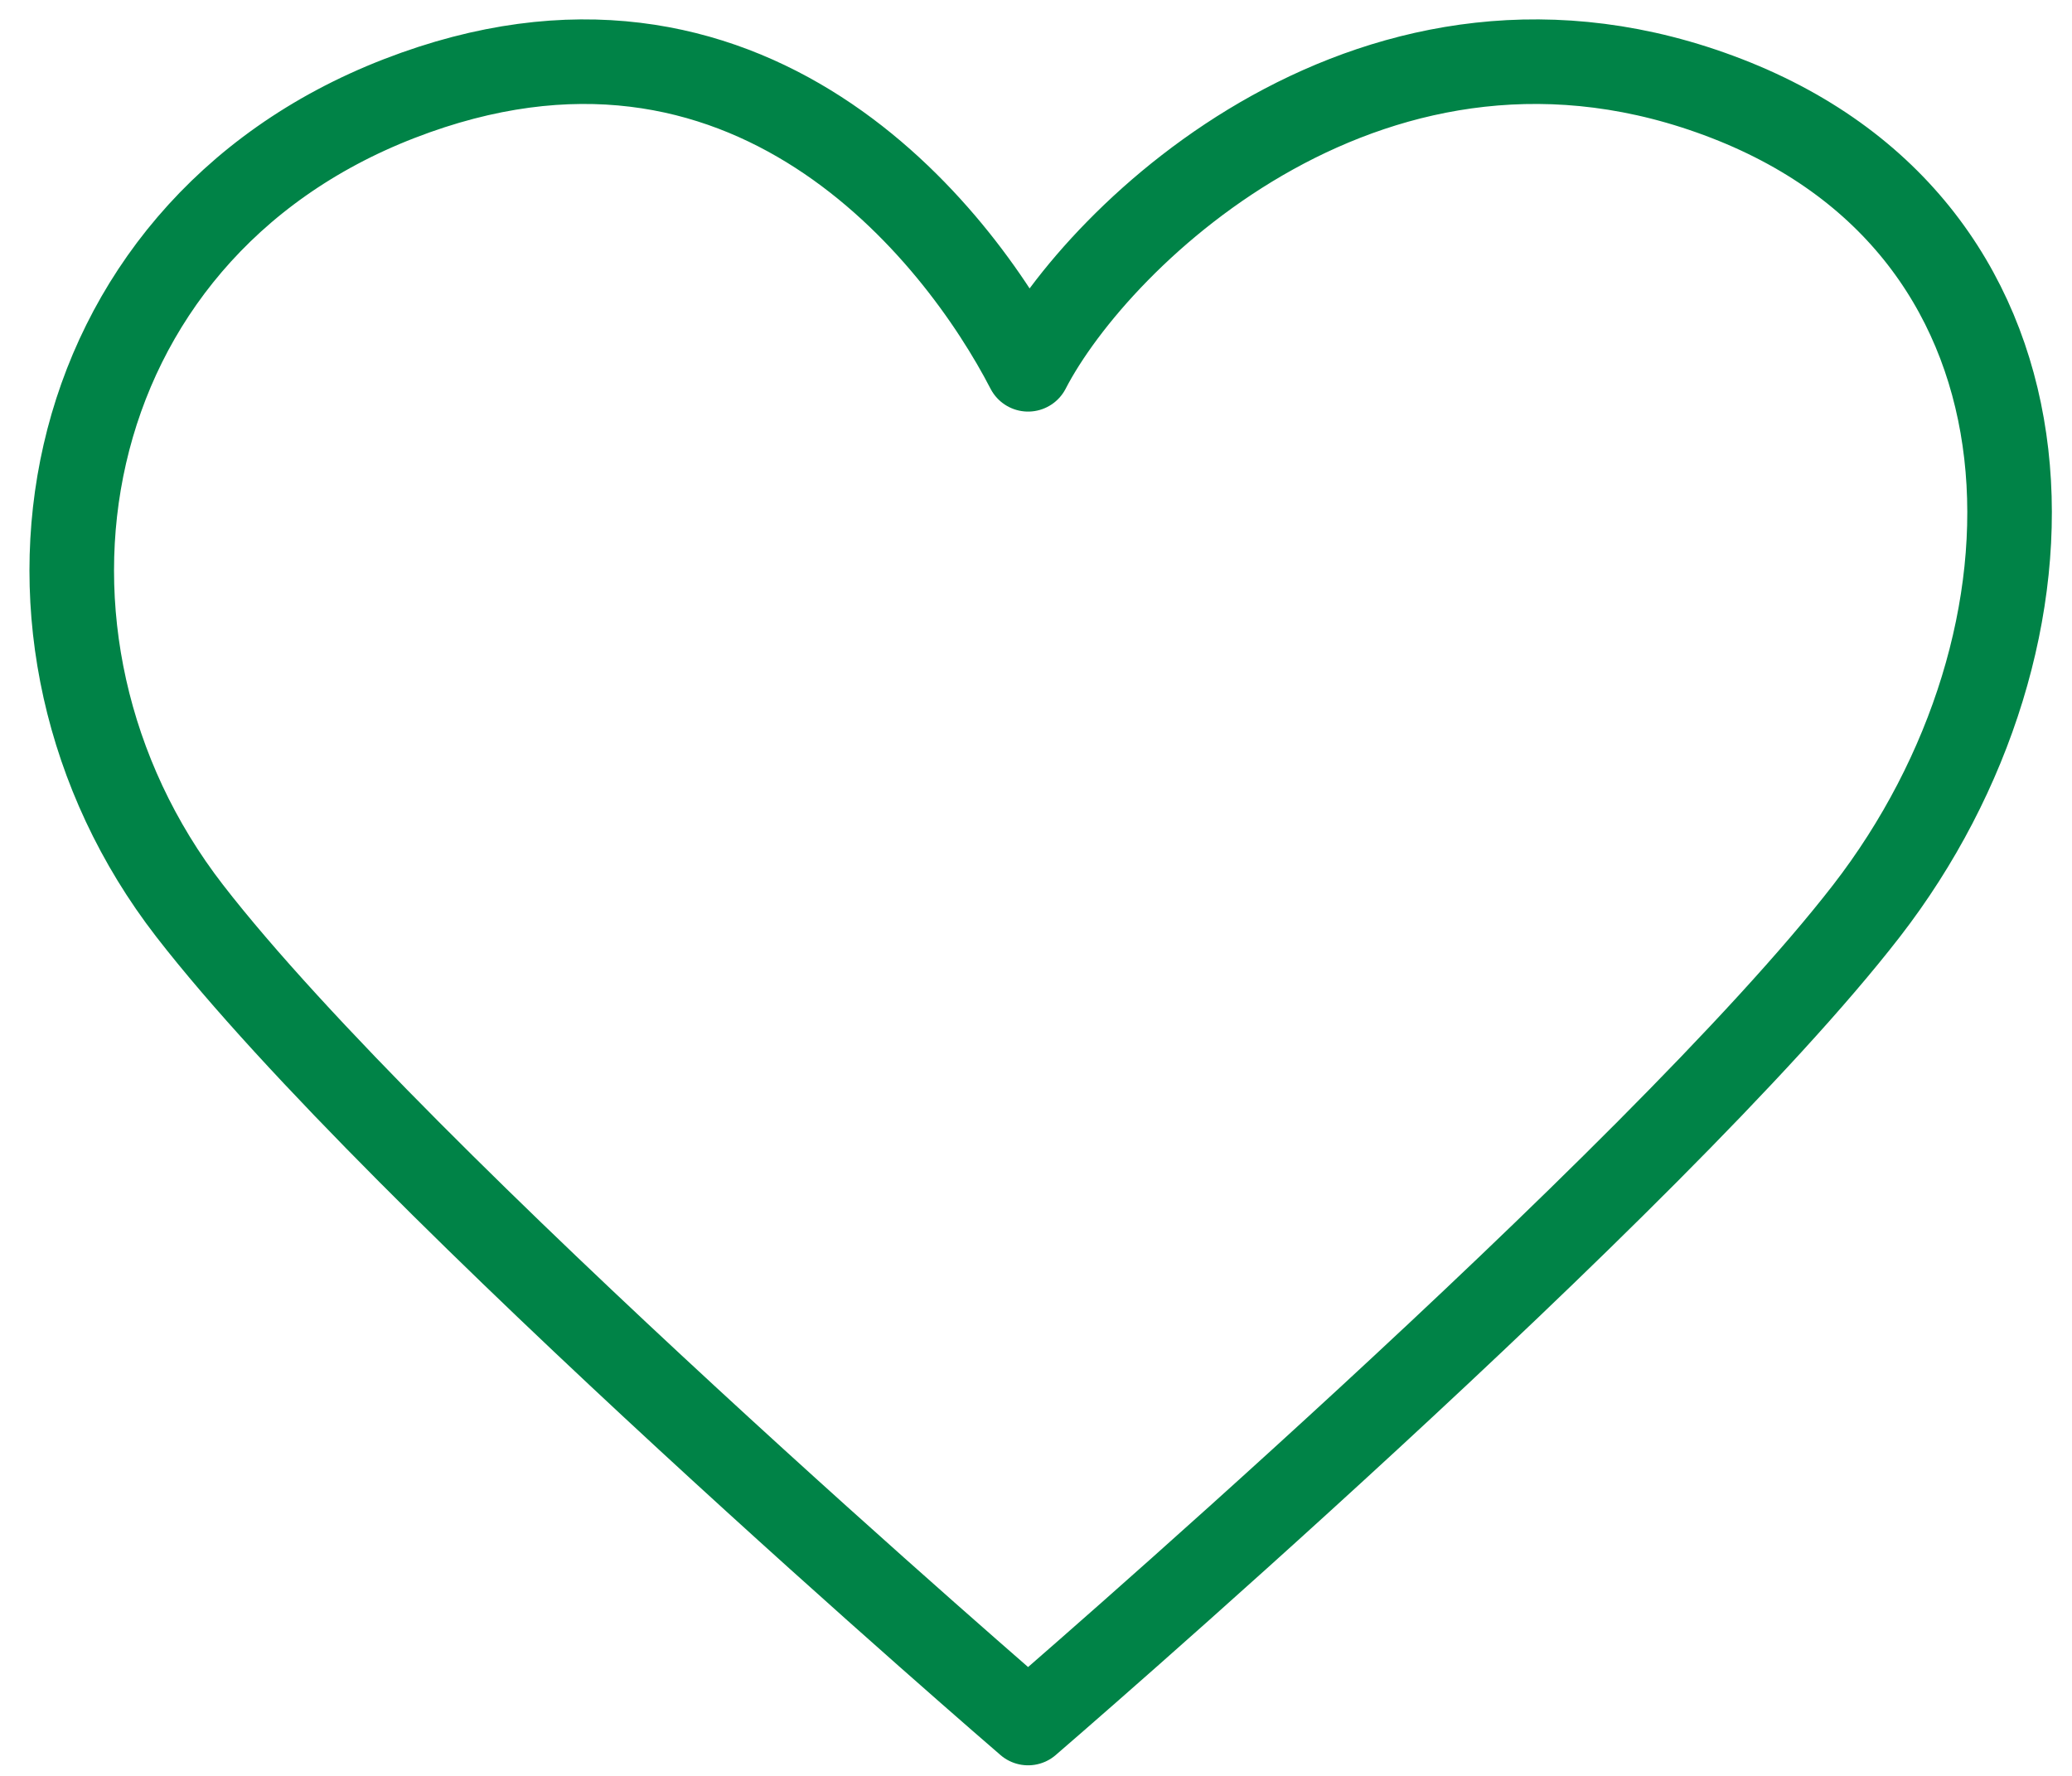 <svg width="49" height="42" viewBox="0 0 49 42" fill="none" xmlns="http://www.w3.org/2000/svg">
<path d="M4.485 21.541C-0.472 15.137 1.18 5.533 9.442 2.331C17.703 -0.87 22.66 5.533 24.313 8.734C25.965 5.533 32.575 -0.87 40.836 2.331C49.098 5.533 49.098 15.137 44.141 21.541C39.184 27.944 24.313 40.75 24.313 40.75C24.313 40.75 9.442 27.944 4.485 21.541Z" stroke="#008347" stroke-width="2" stroke-linecap="round" stroke-linejoin="round"/>
</svg>
